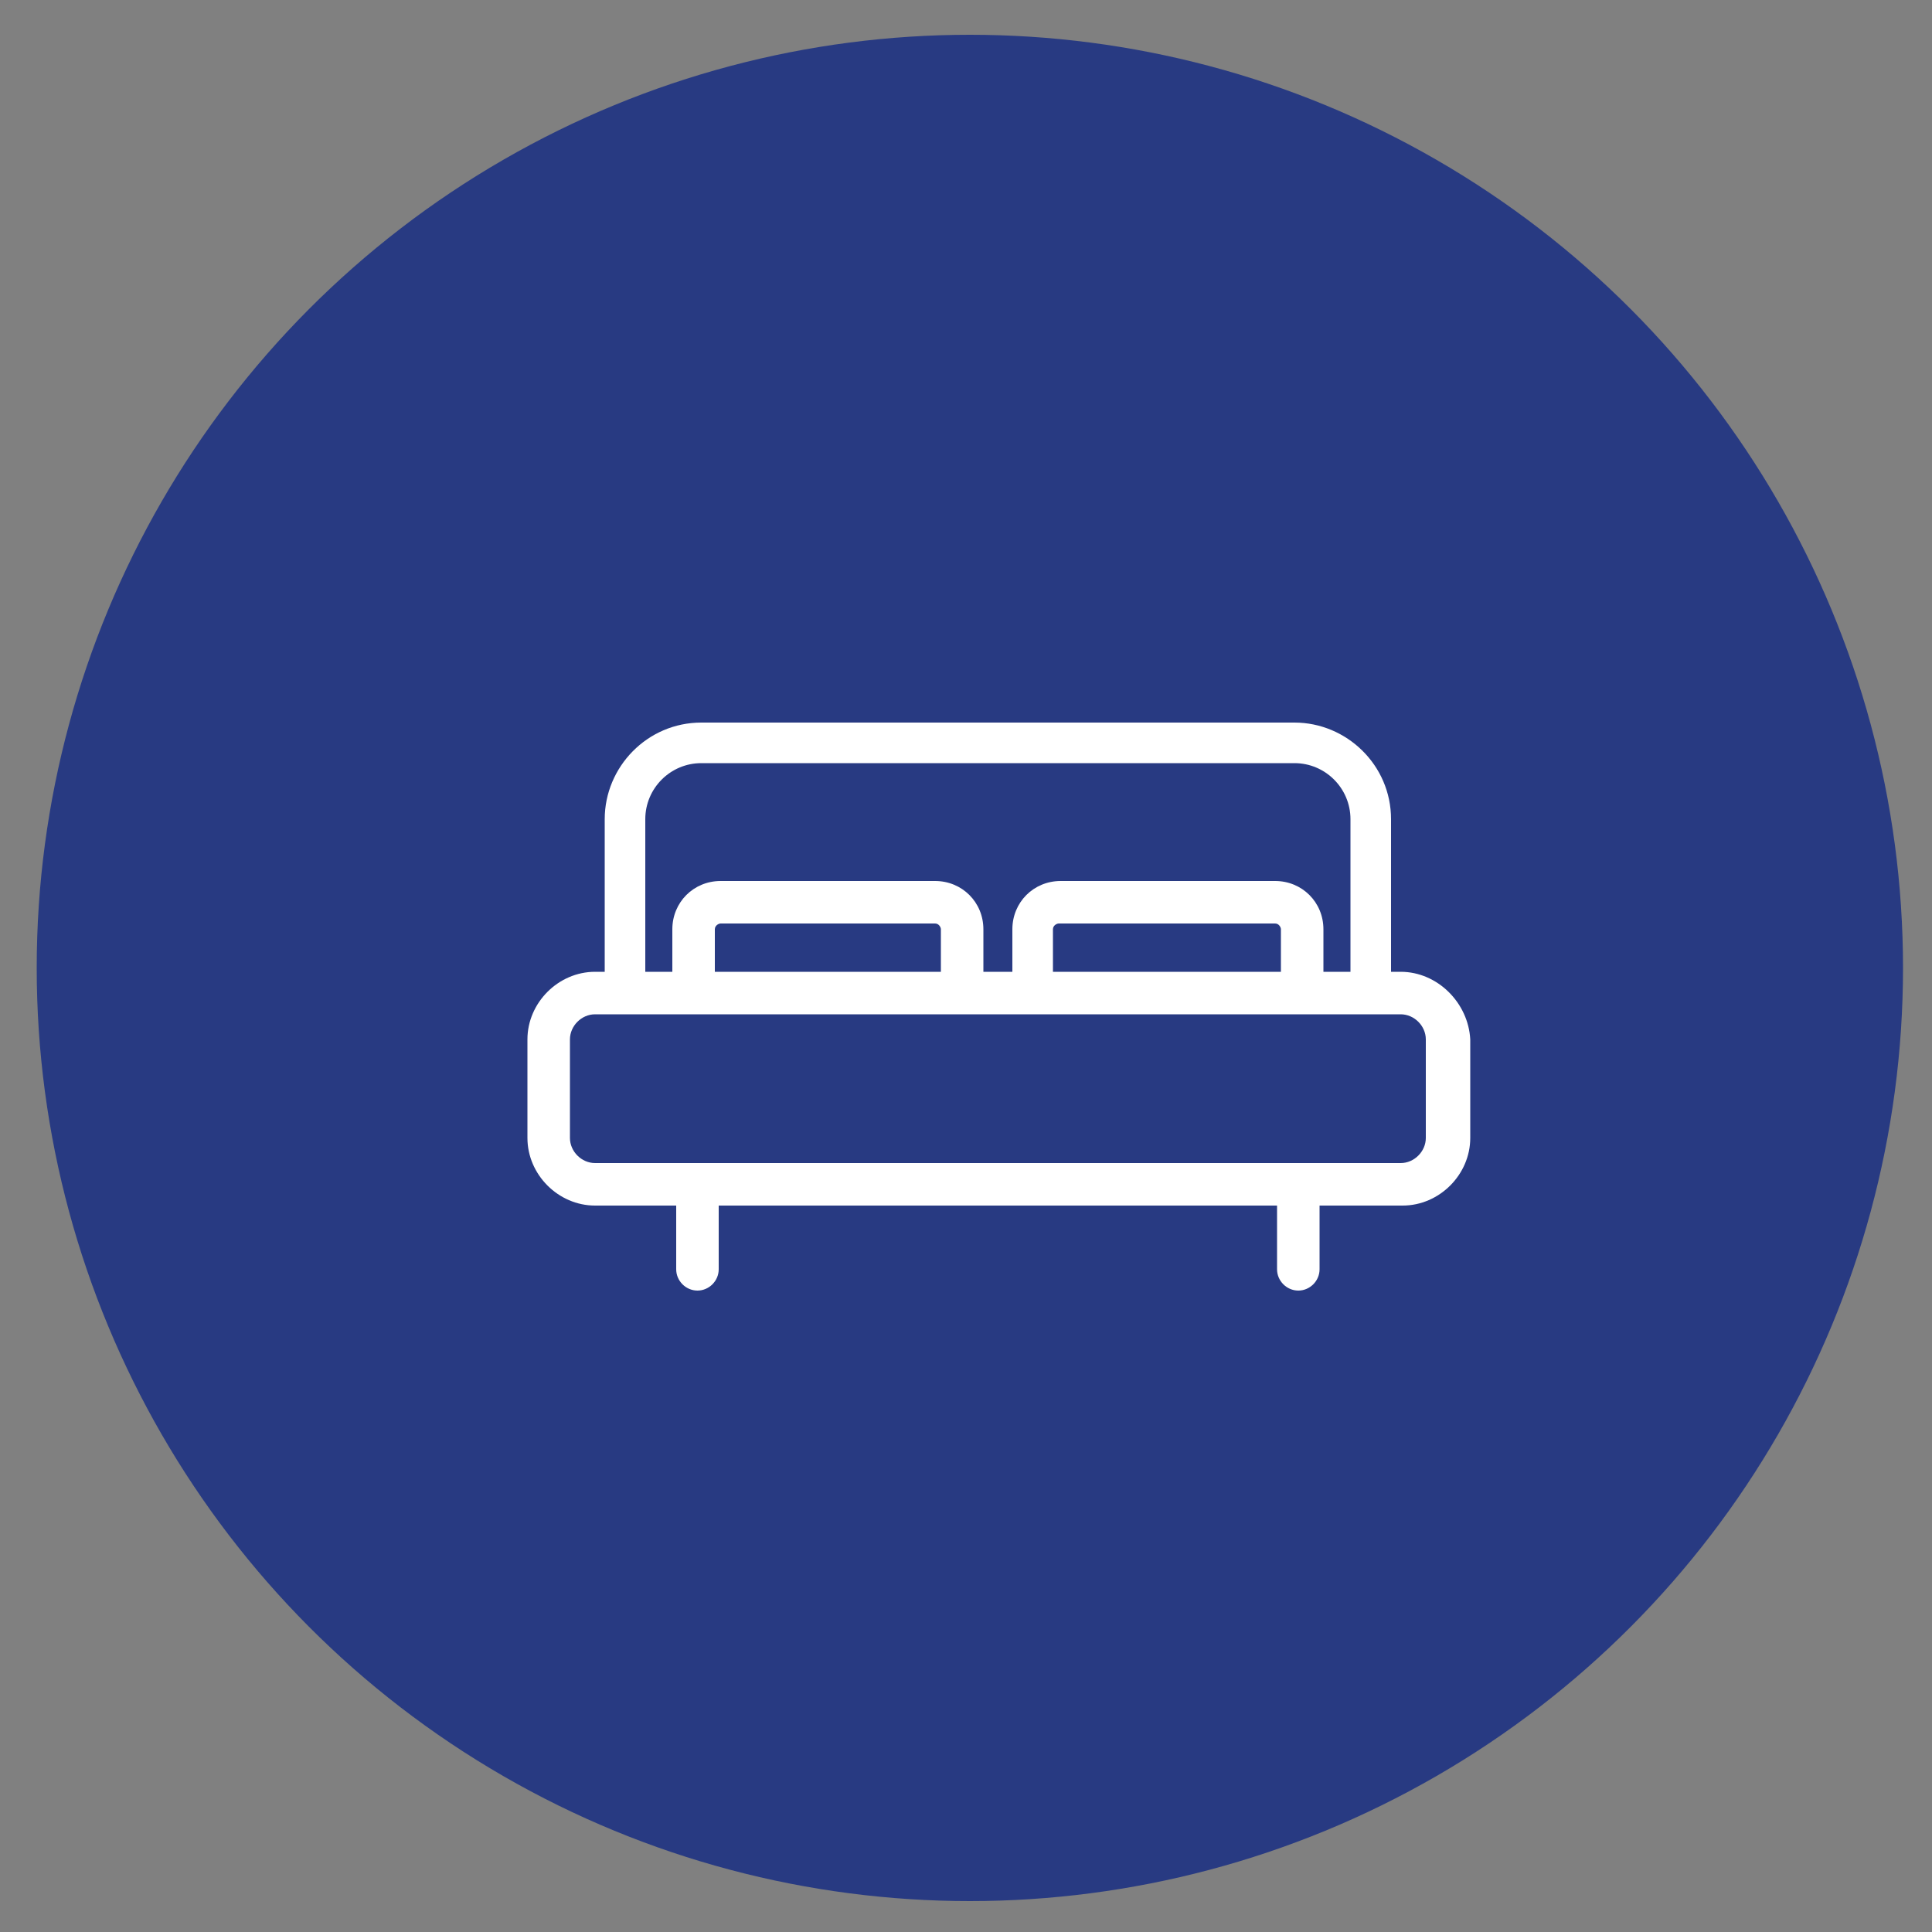 <?xml version="1.0" encoding="utf-8"?>
<!-- Generator: Adobe Illustrator 27.0.1, SVG Export Plug-In . SVG Version: 6.00 Build 0)  -->
<svg version="1.1" id="Layer_1" xmlns="http://www.w3.org/2000/svg" xmlns:xlink="http://www.w3.org/1999/xlink" x="0px" y="0px"
	 viewBox="0 0 100 100" style="enable-background:new 0 0 100 100;" xml:space="preserve">
<rect x="0" y="0" width="100" height="100" fill="#808080" stroke="none"/>
<style type="text/css">
	.st0{fill:#283A82;}
	.st1{fill:#FFFFFF;}
</style>
<circle class="st0" cx="50.2" cy="50.1" r="48.3"/>
<path class="st1" d="M72.5,50.3H72v-7.9c0-2.8-2.3-5-5-5H36.3c-2.8,0-5,2.3-5,5v7.9h-0.5c-1.9,0-3.5,1.6-3.5,3.5v5.1
	c0,1.9,1.6,3.5,3.5,3.5H35v3.3c0,0.6,0.5,1.1,1.1,1.1s1.1-0.5,1.1-1.1v-3.3h28.9v3.3c0,0.6,0.5,1.1,1.1,1.1c0.6,0,1.1-0.5,1.1-1.1
	v-3.3h4.3c1.9,0,3.5-1.6,3.5-3.5v-5.1C76,51.9,74.4,50.3,72.5,50.3L72.5,50.3z M33.4,42.4c0-1.6,1.3-2.9,2.9-2.9H67
	c1.6,0,2.9,1.3,2.9,2.9v7.9h-1.4v-2.2c0-1.4-1.1-2.5-2.5-2.5H54.9c-1.4,0-2.5,1.1-2.5,2.5v2.2h-1.5v-2.2c0-1.4-1.1-2.5-2.5-2.5H37.3
	c-1.4,0-2.5,1.1-2.5,2.5v2.2h-1.4L33.4,42.4L33.4,42.4z M54.5,50.3v-2.2c0-0.2,0.2-0.3,0.3-0.3H66c0.2,0,0.3,0.2,0.3,0.3v2.2H54.5z
	 M37,50.3v-2.2c0-0.2,0.2-0.3,0.3-0.3h11.1c0.2,0,0.3,0.2,0.3,0.3v2.2C48.7,50.3,37,50.3,37,50.3z M73.8,58.9c0,0.7-0.6,1.3-1.3,1.3
	H30.8c-0.7,0-1.3-0.6-1.3-1.3v-5.1c0-0.7,0.6-1.3,1.3-1.3h41.7c0.7,0,1.3,0.6,1.3,1.3V58.9z"/>
</svg>
